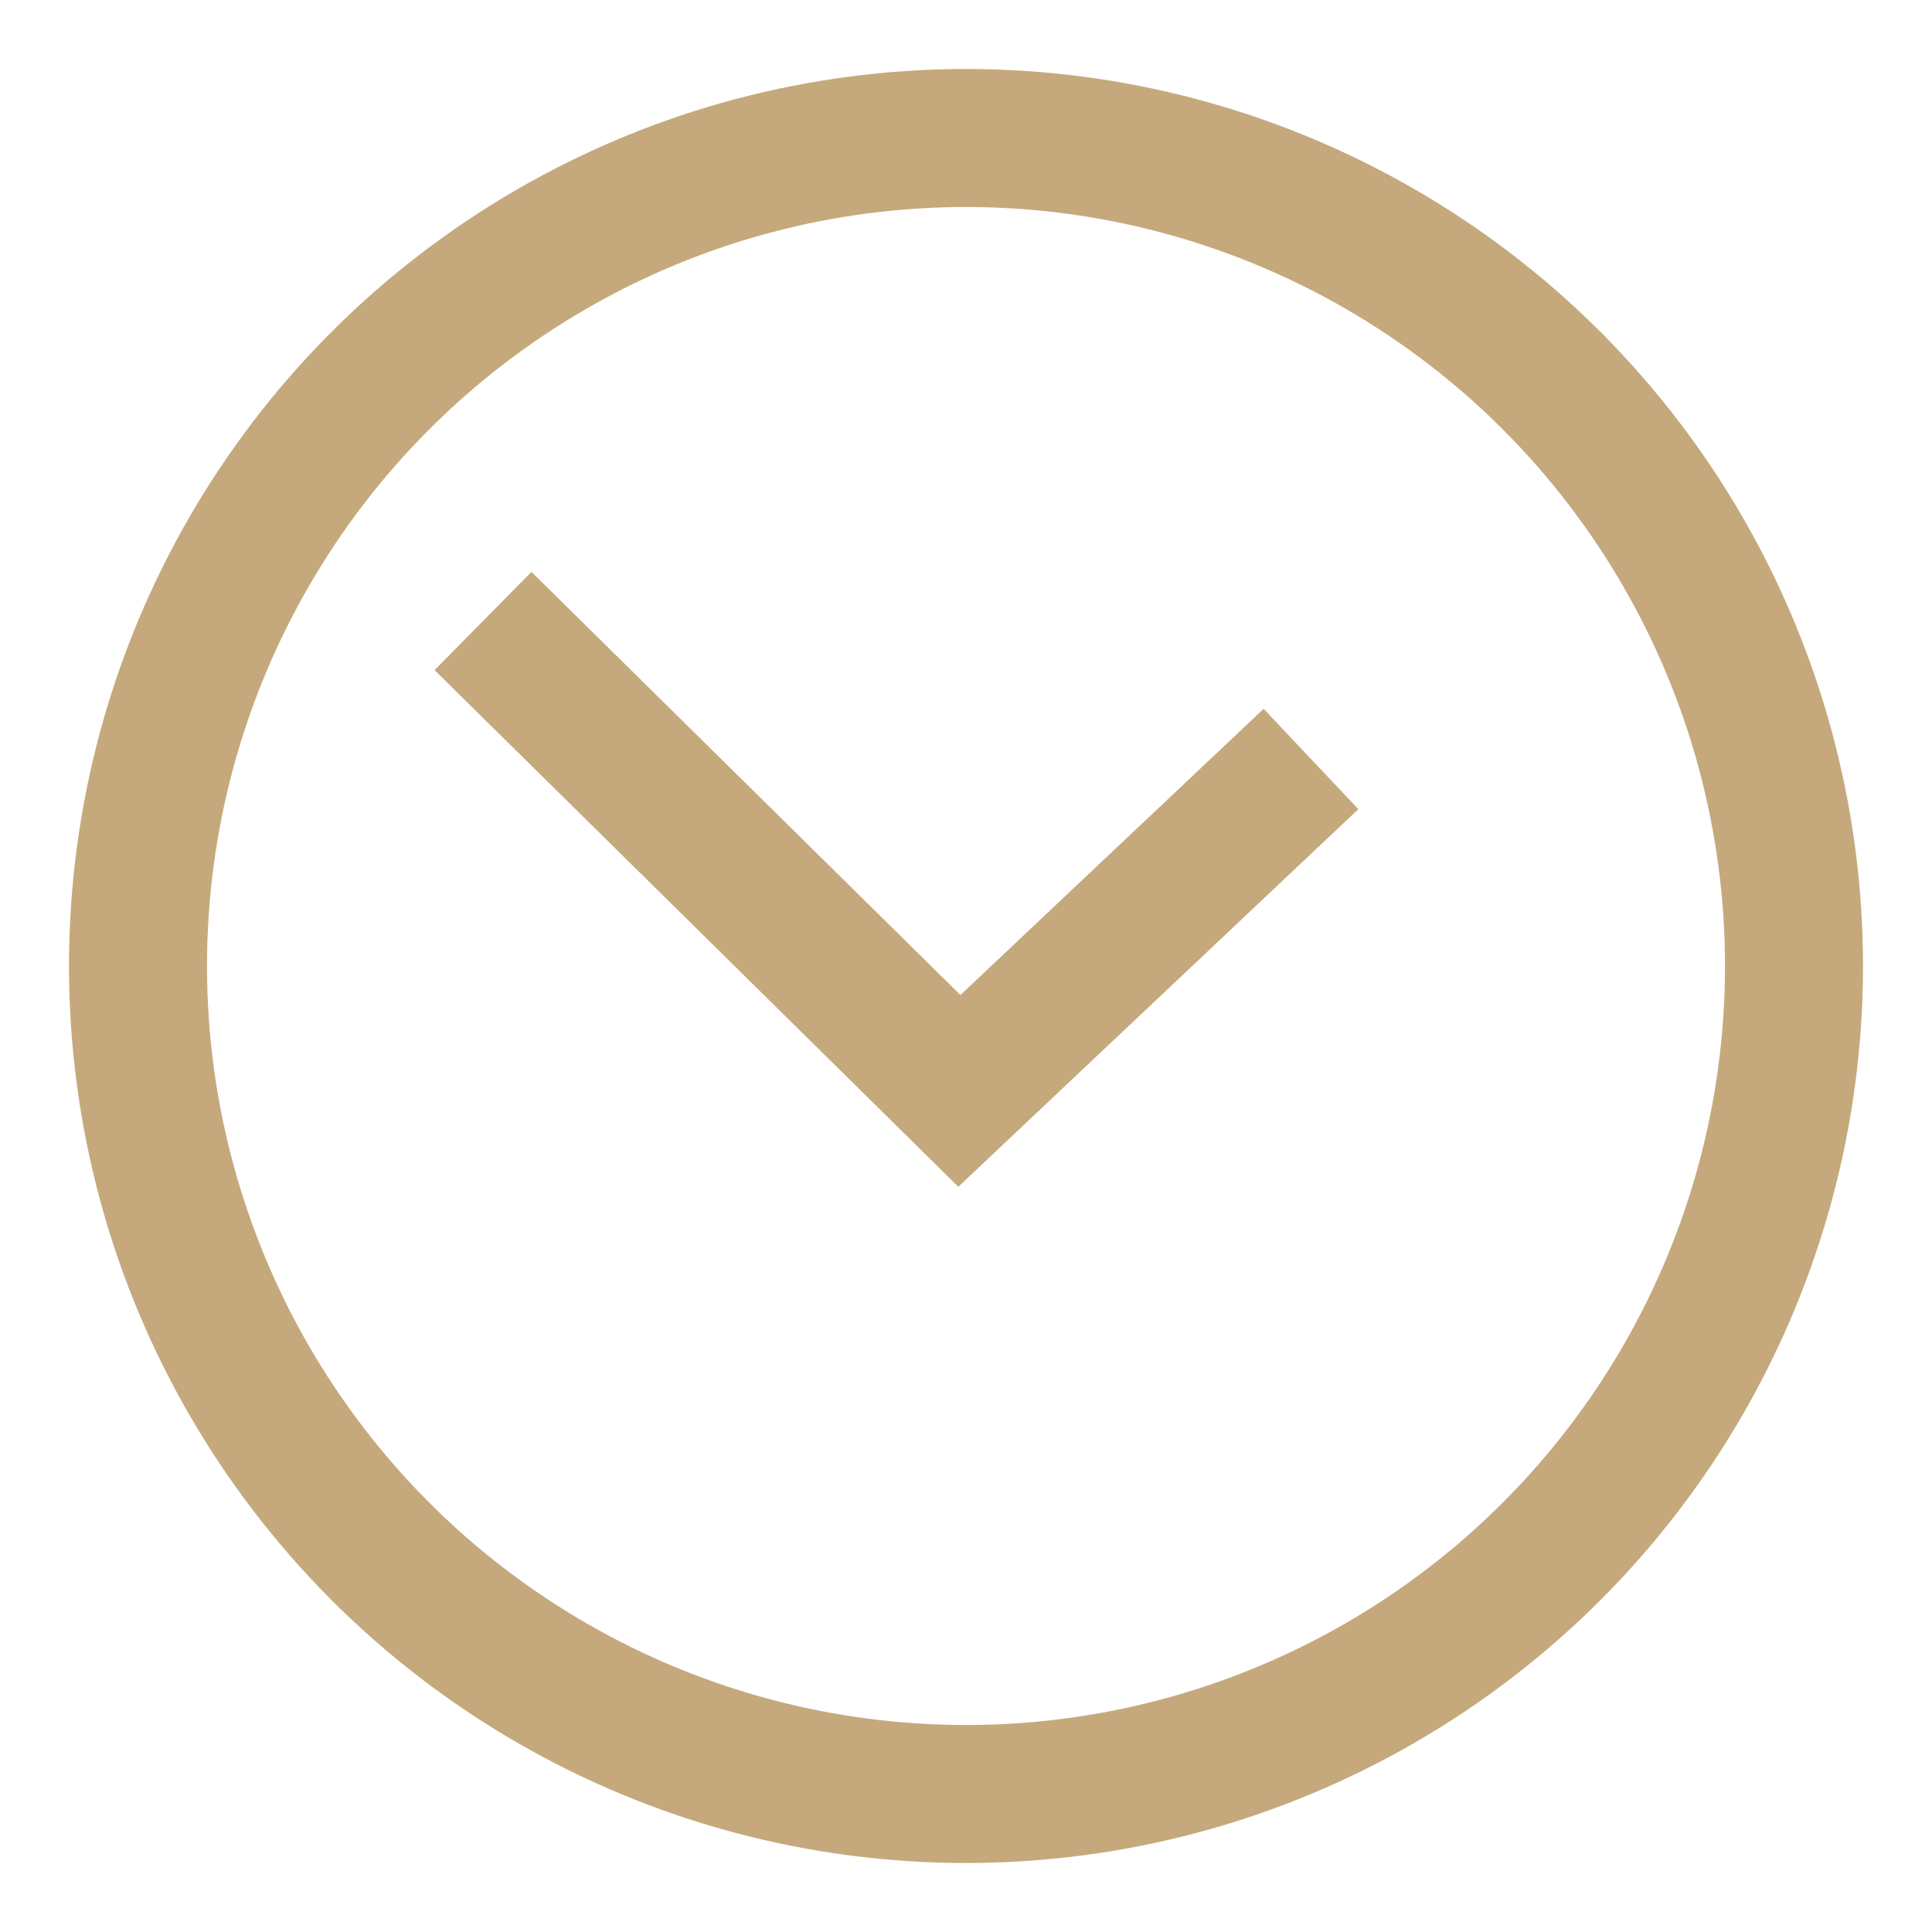 <?xml version="1.0" encoding="UTF-8"?> <svg xmlns="http://www.w3.org/2000/svg" width="14" height="14" viewBox="0 0 14 14" fill="none"><circle cx="7" cy="7" r="6" stroke="#C5A97C" stroke-miterlimit="10"></circle><path d="M3.5 4.5L6.952 7.905L9.5 5.5" stroke="#C5A97C" stroke-miterlimit="10"></path></svg> 
